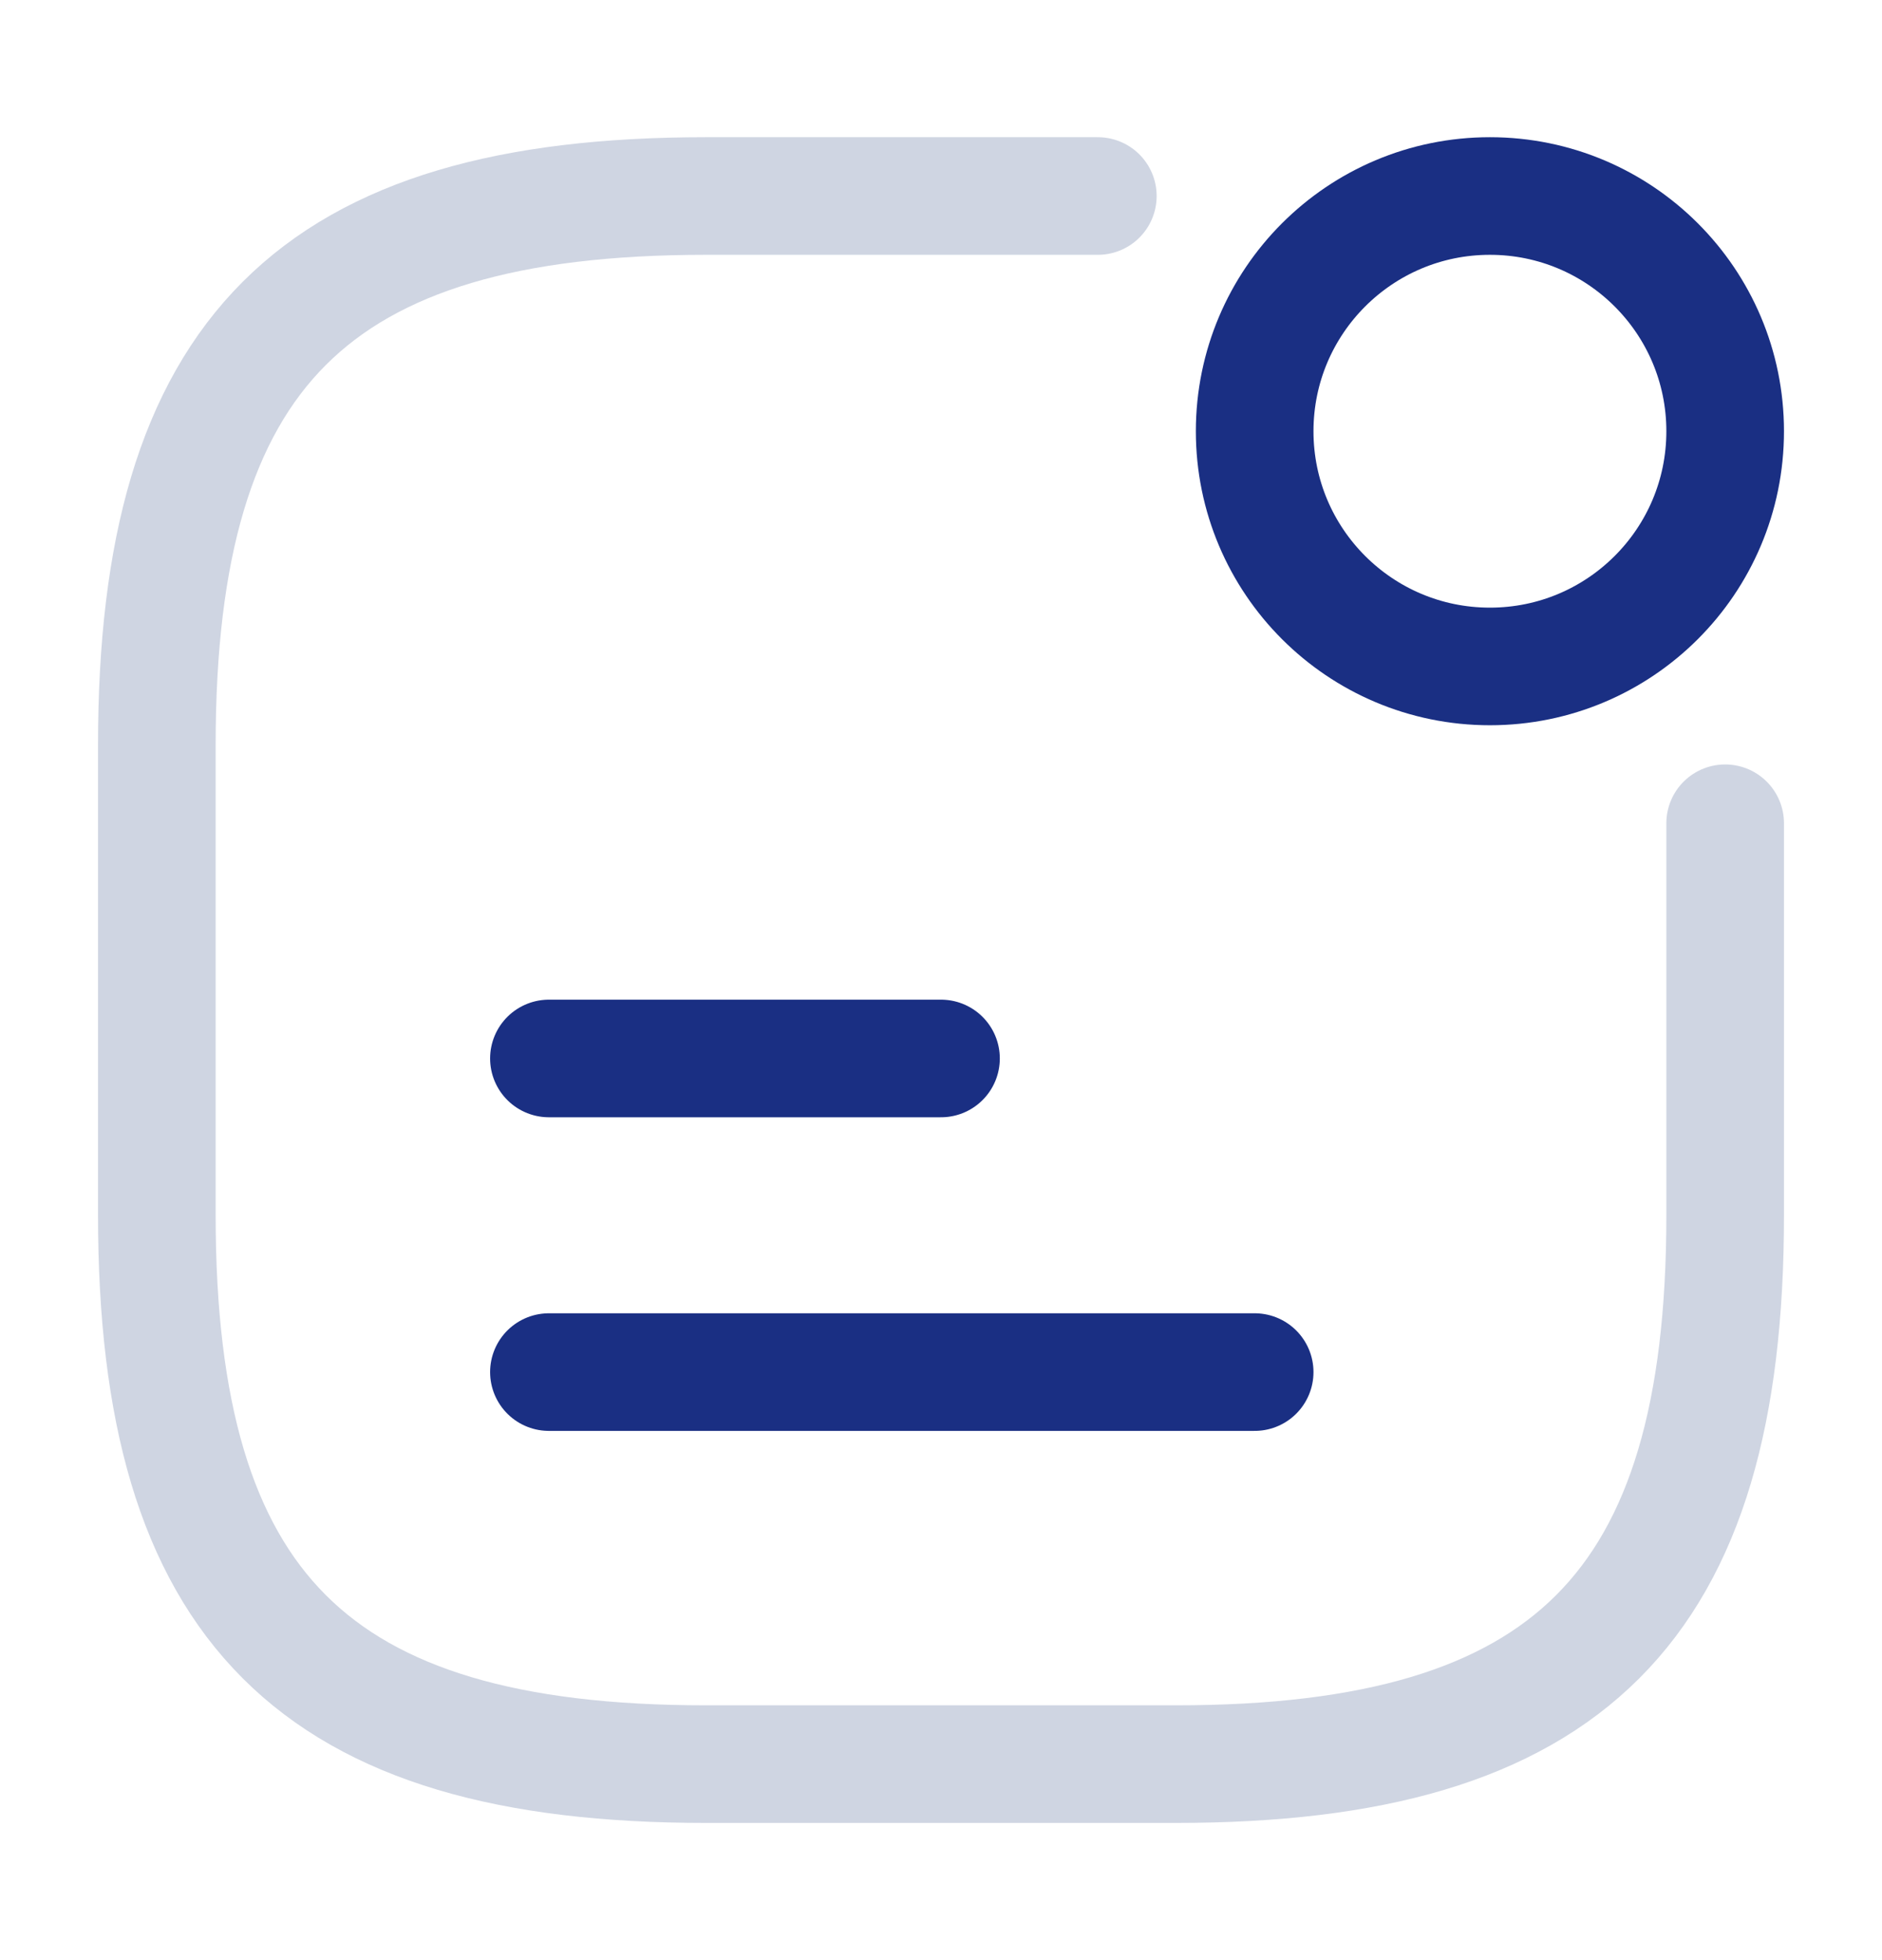 <svg width="24" height="25" viewBox="0 0 24 25" fill="none" xmlns="http://www.w3.org/2000/svg">
<path fill-rule="evenodd" clip-rule="evenodd" d="M19 8.5C17.343 8.5 16 7.157 16 5.5C16 3.843 17.343 2.5 19 2.5C20.657 2.5 22 3.843 22 5.5C22 7.157 20.657 8.5 19 8.5Z" stroke="#1A2F83" stroke-width="1.5" stroke-linecap="round" stroke-linejoin="round"/>
<path d="M7 13.5H12" stroke="#1A2F83" stroke-width="1.5" stroke-linecap="round" stroke-linejoin="round"/>
<path d="M7 17.5H16" stroke="#1A2F83" stroke-width="1.5" stroke-linecap="round" stroke-linejoin="round"/>
<path d="M14 2.5H9C4 2.5 2 4.5 2 9.5V15.5C2 20.5 4 22.5 9 22.5H15C20 22.5 22 20.5 22 15.5V10.5" stroke="#CFD5E2" stroke-width="1.5" stroke-linecap="round" stroke-linejoin="round"/>
</svg>
